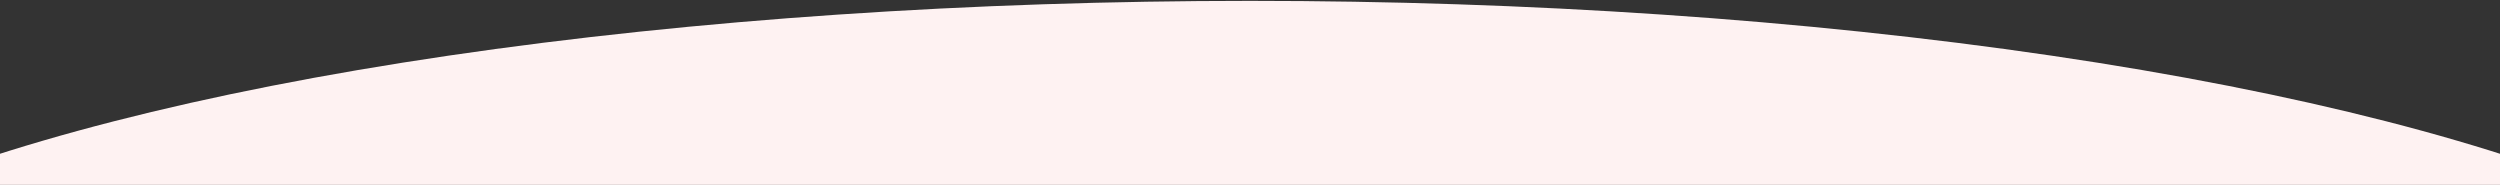 <svg xmlns="http://www.w3.org/2000/svg" xmlns:xlink="http://www.w3.org/1999/xlink" width="1366" height="101" viewBox="0 0 1366 101">
  <rect x="0" y="0" width="1366" height="101" fill="#333333" stroke="none"/>
  <defs>
    <clipPath id="clip-path">
      <rect id="長方形_14" data-name="長方形 14" width="1366" height="101" transform="translate(0 596)" fill="#fff" stroke="#707070" stroke-width="1"/>
    </clipPath>
  </defs>
  <g id="closing_img2" transform="translate(0 -596)" clip-path="url(#clip-path)">
    <ellipse id="楕円形_5" data-name="楕円形 5" cx="876" cy="223.5" rx="876" ry="223.5" transform="translate(-193 596.474)" fill="#fef2f2"/>
  </g>
</svg>
